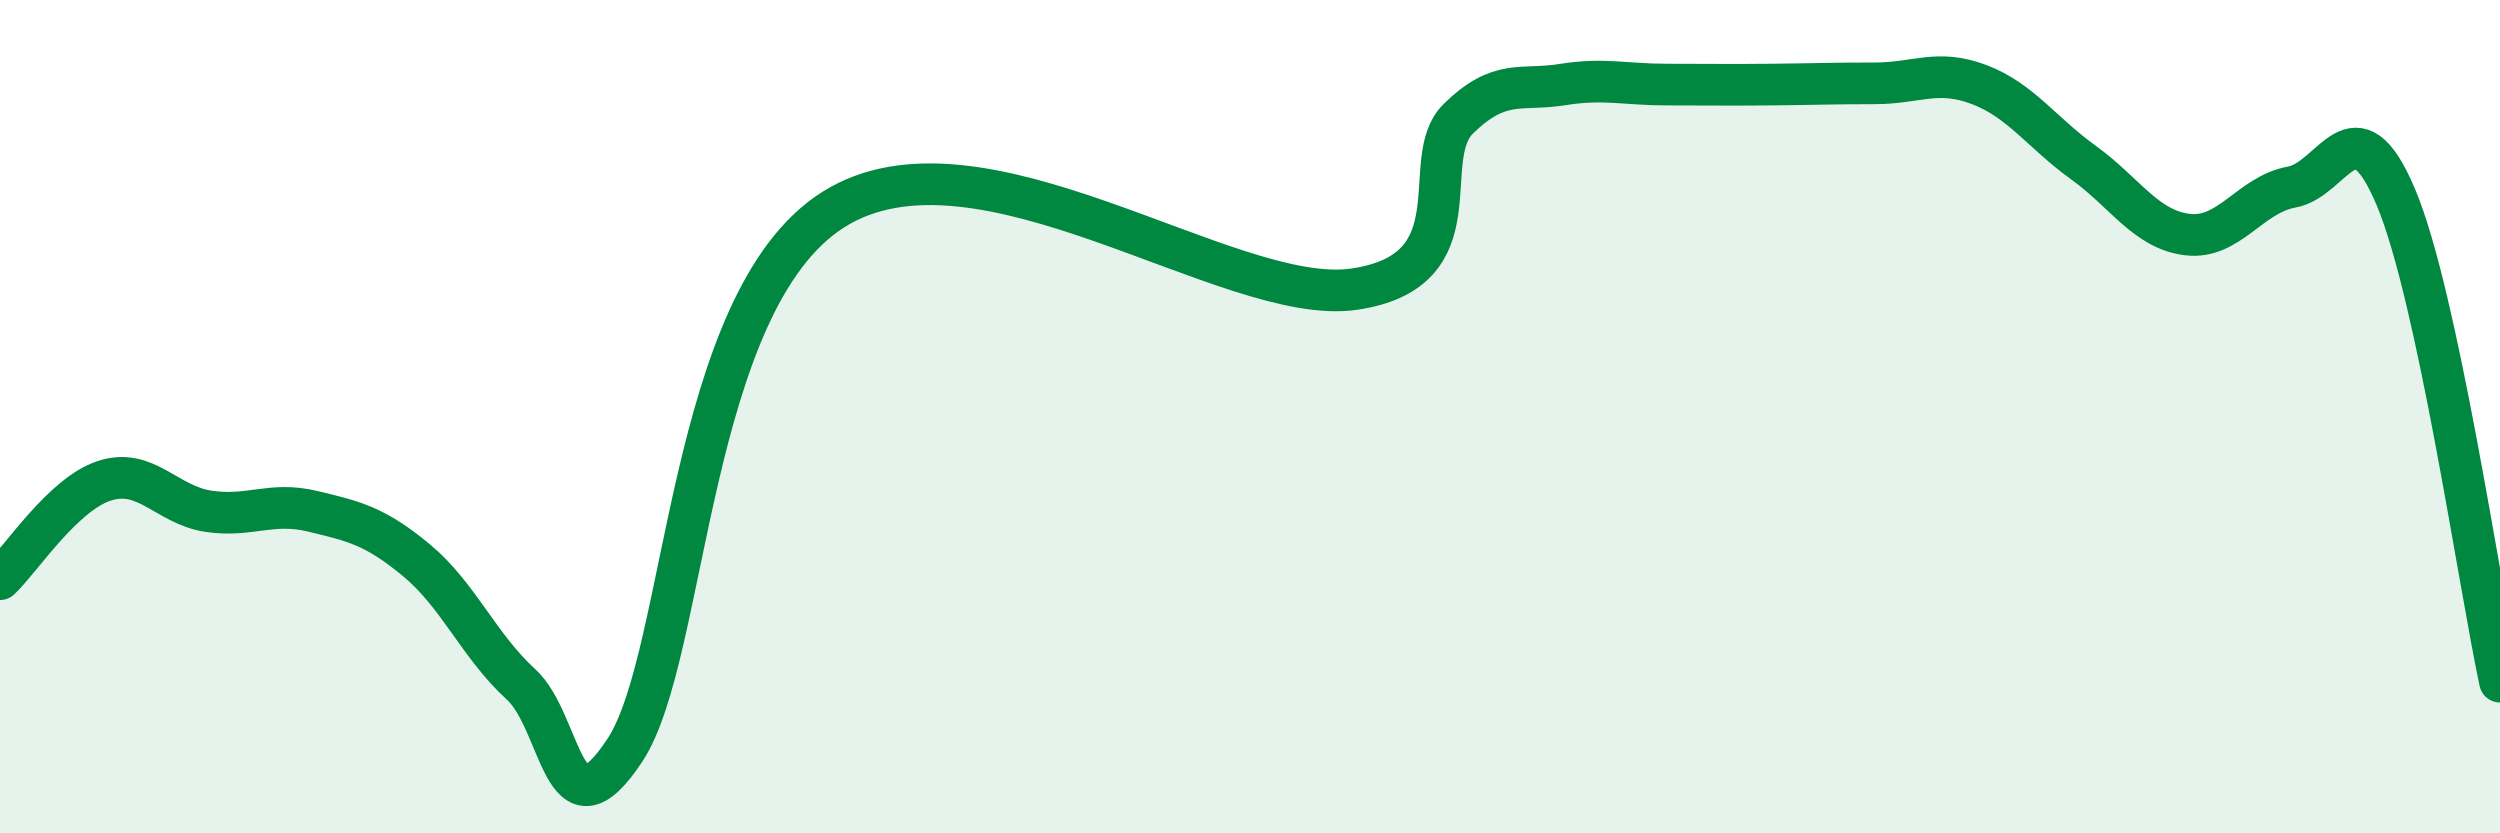
    <svg width="60" height="20" viewBox="0 0 60 20" xmlns="http://www.w3.org/2000/svg">
      <path
        d="M 0,13.9 C 0.5,13.43 1.5,11.87 2.5,11.54 C 3.5,11.21 4,12.12 5,12.27 C 6,12.42 6.5,12.03 7.5,12.27 C 8.5,12.51 9,12.62 10,13.45 C 11,14.28 11.5,15.51 12.5,16.42 C 13.5,17.33 13.5,20.28 15,18 C 16.5,15.72 16.5,7.24 20,5.03 C 23.5,2.82 29.5,7.38 32.5,6.94 C 35.5,6.5 34,3.83 35,2.85 C 36,1.87 36.5,2.19 37.5,2.03 C 38.5,1.87 39,2.03 40,2.03 C 41,2.03 41.5,2.04 42.5,2.03 C 43.5,2.02 44,2 45,2 C 46,2 46.5,1.65 47.5,2.03 C 48.5,2.41 49,3.18 50,3.9 C 51,4.62 51.5,5.51 52.5,5.63 C 53.5,5.75 54,4.67 55,4.49 C 56,4.31 56.5,2.36 57.5,4.73 C 58.5,7.1 59.5,14.03 60,16.36L60 20L0 20Z"
        fill="#008740"
        opacity="0.1"
        stroke-linecap="round"
        stroke-linejoin="round"
      />
      <path
        d="M 0,13.9 C 0.5,13.43 1.5,11.87 2.5,11.54 C 3.5,11.21 4,12.12 5,12.27 C 6,12.42 6.5,12.03 7.5,12.27 C 8.5,12.51 9,12.62 10,13.45 C 11,14.28 11.5,15.51 12.5,16.42 C 13.5,17.33 13.5,20.28 15,18 C 16.5,15.72 16.5,7.24 20,5.03 C 23.5,2.82 29.5,7.38 32.5,6.94 C 35.5,6.5 34,3.83 35,2.85 C 36,1.87 36.5,2.19 37.5,2.03 C 38.5,1.87 39,2.03 40,2.03 C 41,2.03 41.5,2.04 42.5,2.03 C 43.5,2.02 44,2 45,2 C 46,2 46.5,1.65 47.5,2.03 C 48.5,2.41 49,3.18 50,3.9 C 51,4.62 51.5,5.51 52.5,5.63 C 53.5,5.75 54,4.67 55,4.49 C 56,4.31 56.5,2.36 57.5,4.73 C 58.5,7.1 59.5,14.03 60,16.36"
        stroke="#008740"
        stroke-width="1"
        fill="none"
        stroke-linecap="round"
        stroke-linejoin="round"
      />
    </svg>
  